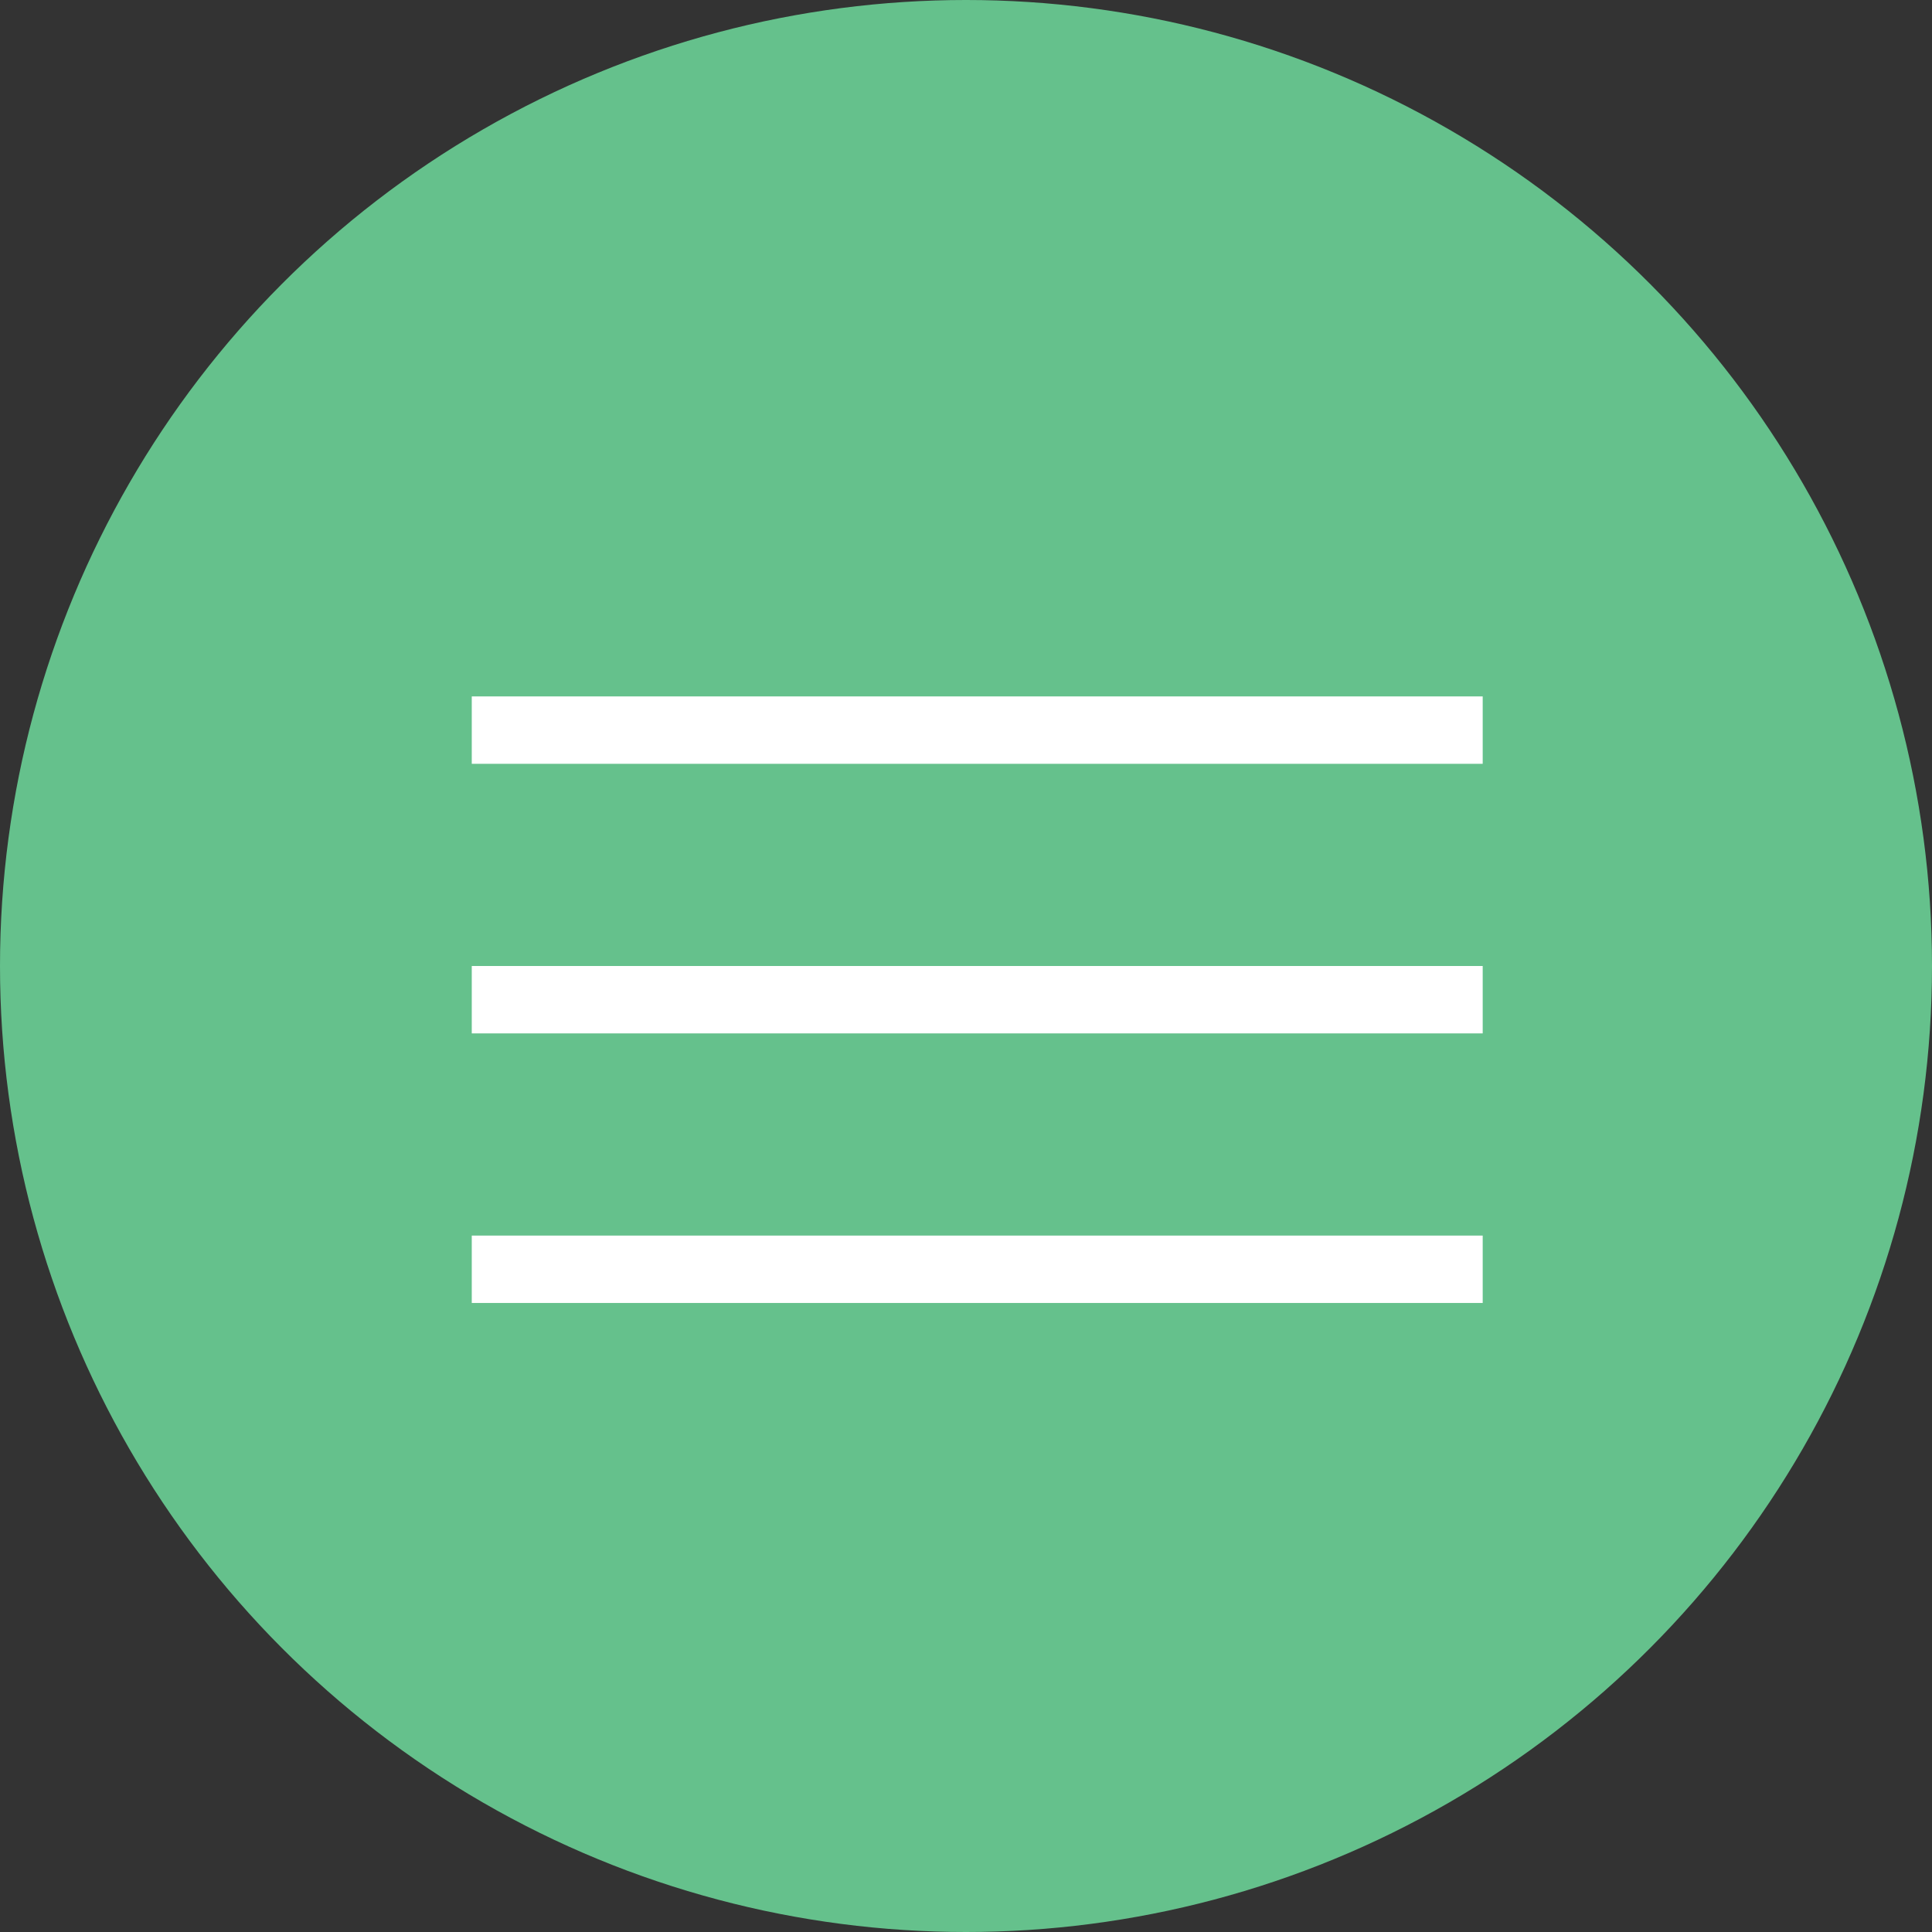 <?xml version="1.0" encoding="UTF-8"?> <svg xmlns="http://www.w3.org/2000/svg" width="86" height="86" viewBox="0 0 86 86" fill="none"><rect x="0" y="0" width="86" height="86" fill="#333333" stroke="none"/> <circle cx="43" cy="43" r="43" fill="#65C18C"></circle> <line x1="21" y1="32.5" x2="66" y2="32.5" stroke="white" stroke-width="3"></line> <line x1="21" y1="44.5" x2="66" y2="44.5" stroke="white" stroke-width="3"></line> <line x1="21" y1="56.5" x2="66" y2="56.5" stroke="white" stroke-width="3"></line> </svg> 